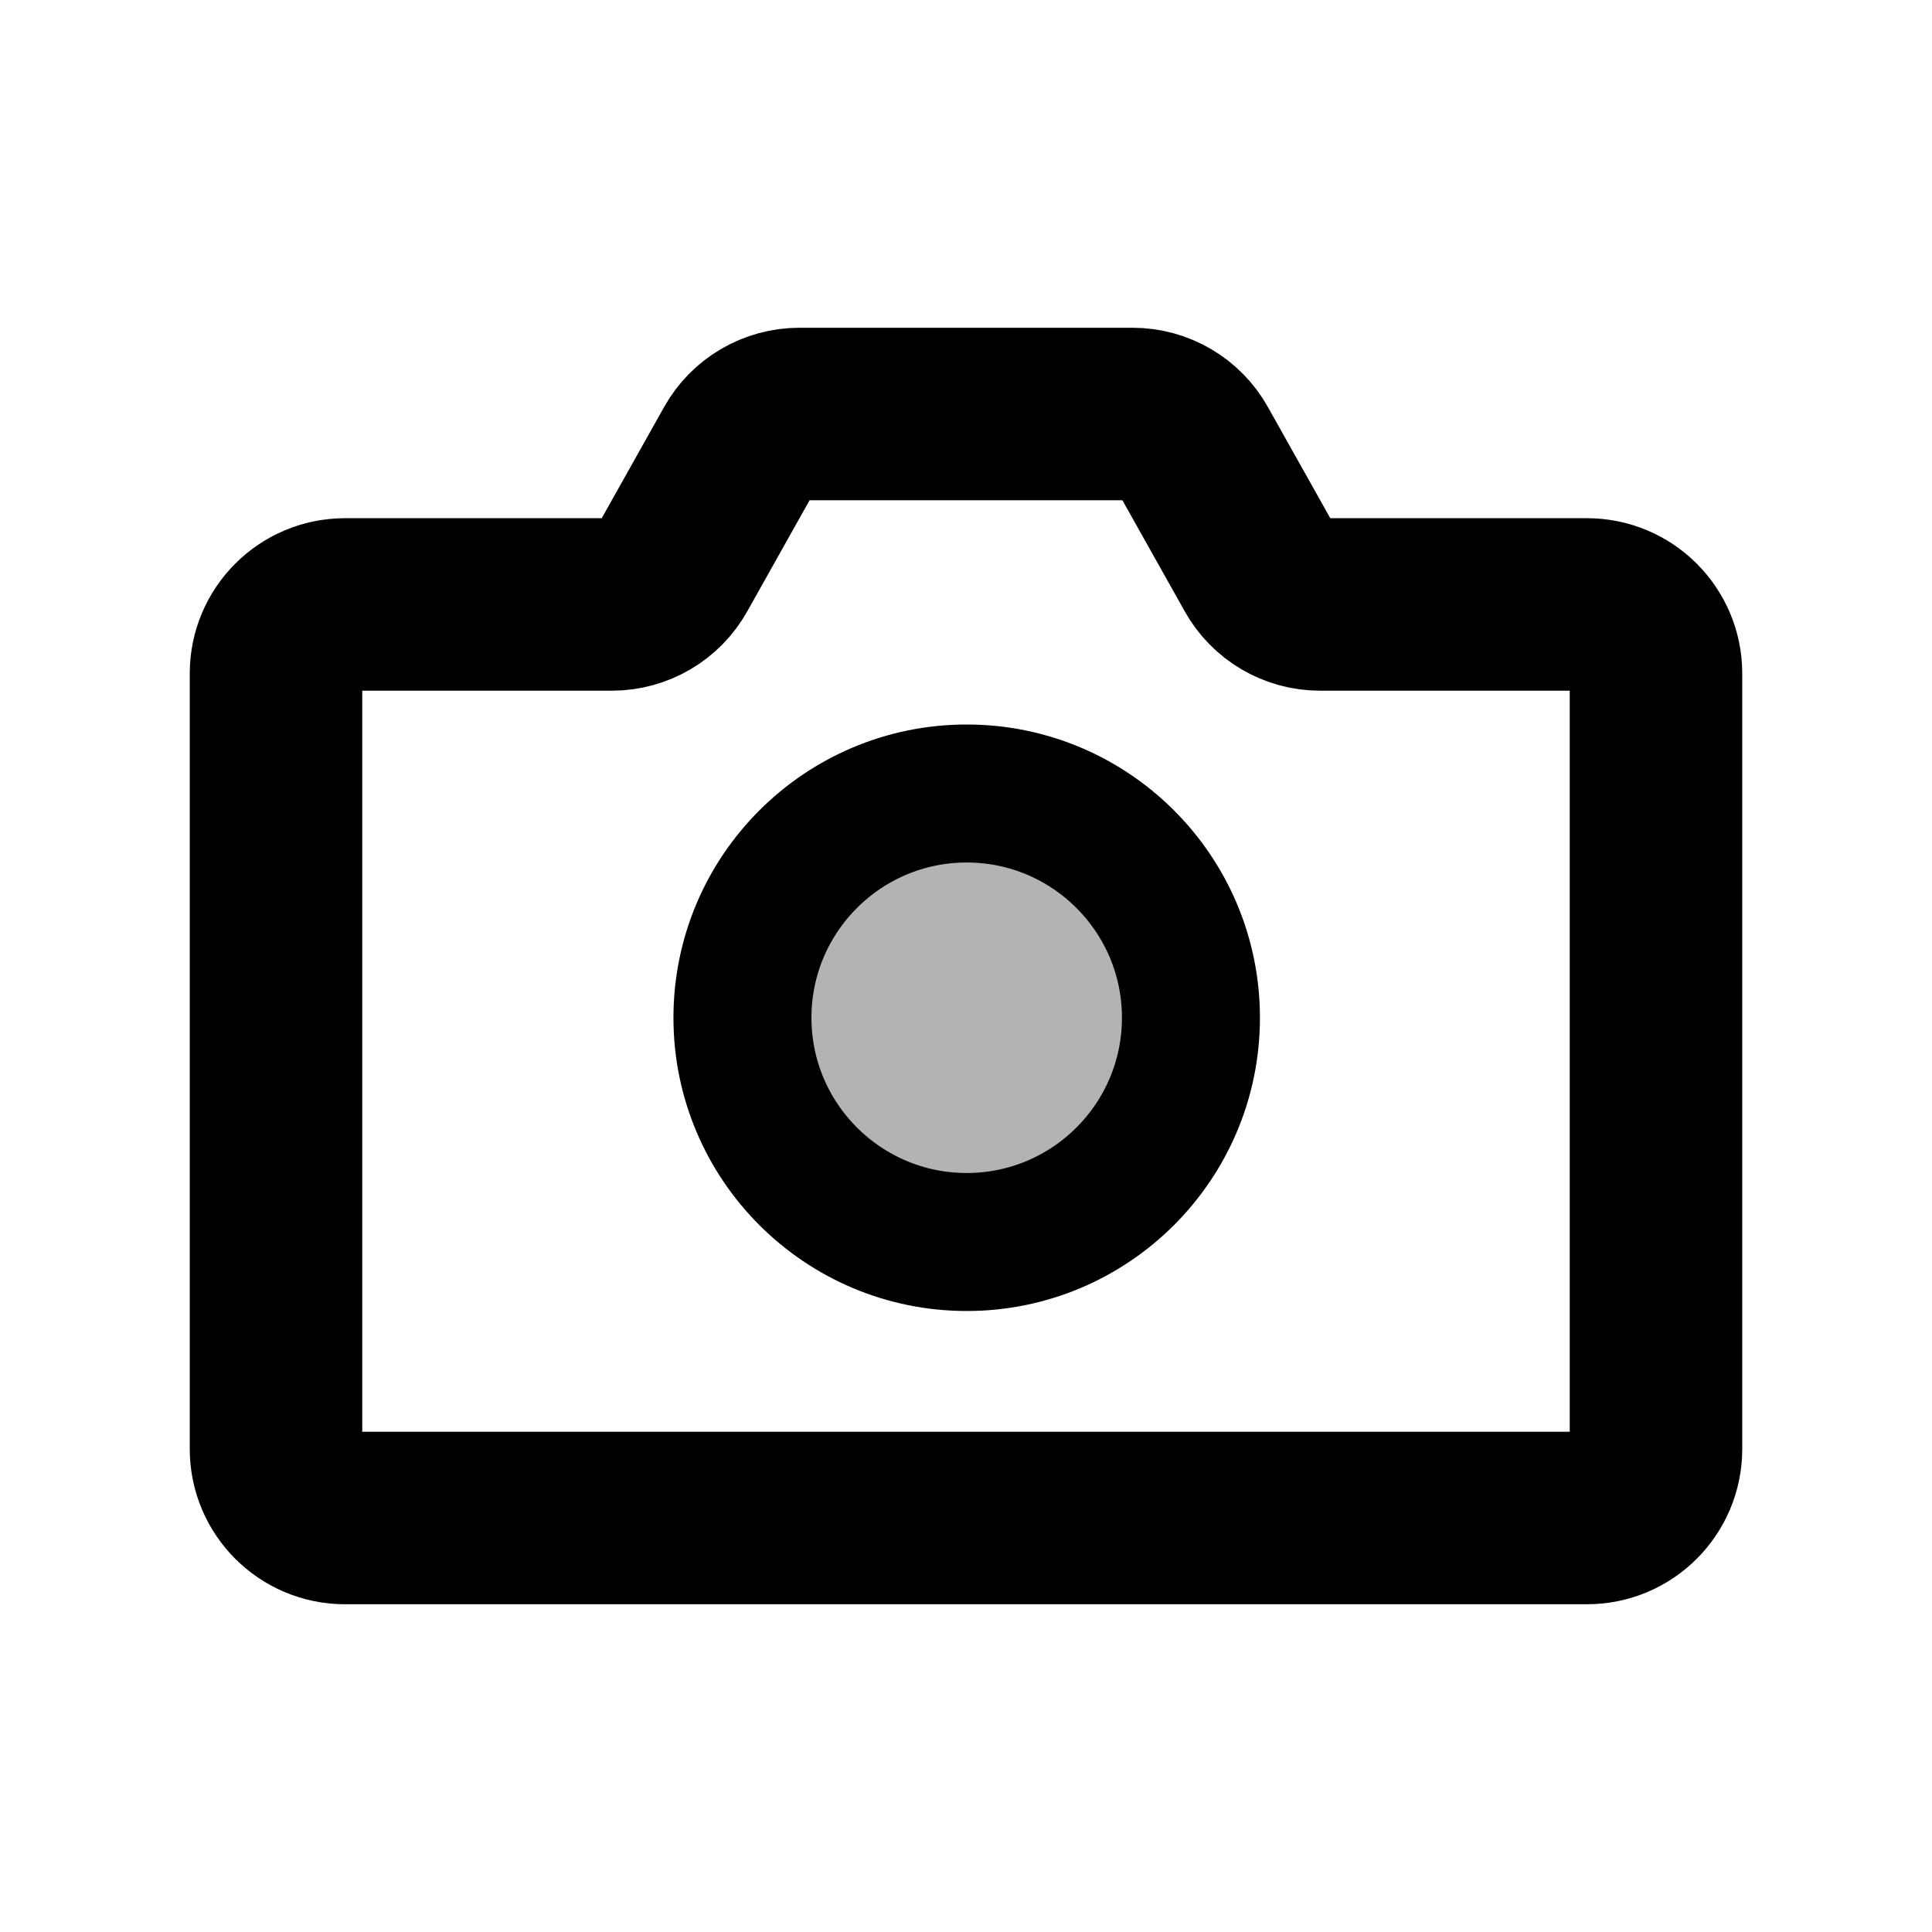 <svg width="14" height="14" viewBox="0 0 14 14" fill="none" xmlns="http://www.w3.org/2000/svg">
<path fill-rule="evenodd" clip-rule="evenodd" d="M12 10.5C12 10.776 11.776 11 11.5 11H2.5C2.224 11 2 10.776 2 10.5V4.88C2 4.604 2.224 4.38 2.5 4.38H4.434C4.615 4.38 4.782 4.282 4.87 4.124L5.357 3.256C5.445 3.098 5.612 3 5.793 3H8.207C8.388 3 8.555 3.098 8.643 3.256L9.13 4.124C9.218 4.282 9.385 4.38 9.566 4.38H11.5C11.776 4.38 12 4.604 12 4.88V10.5Z" stroke="black" stroke-width="1.25" stroke-linecap="round" stroke-linejoin="round"/>
<path d="M7.005 9C7.902 9 8.63 8.272 8.63 7.375C8.63 6.478 7.902 5.75 7.005 5.75C6.108 5.75 5.38 6.478 5.38 7.375C5.38 8.272 6.108 9 7.005 9Z" fill="black" fill-opacity="0.3" stroke="black" stroke-linecap="round" stroke-linejoin="round"/>
</svg>
